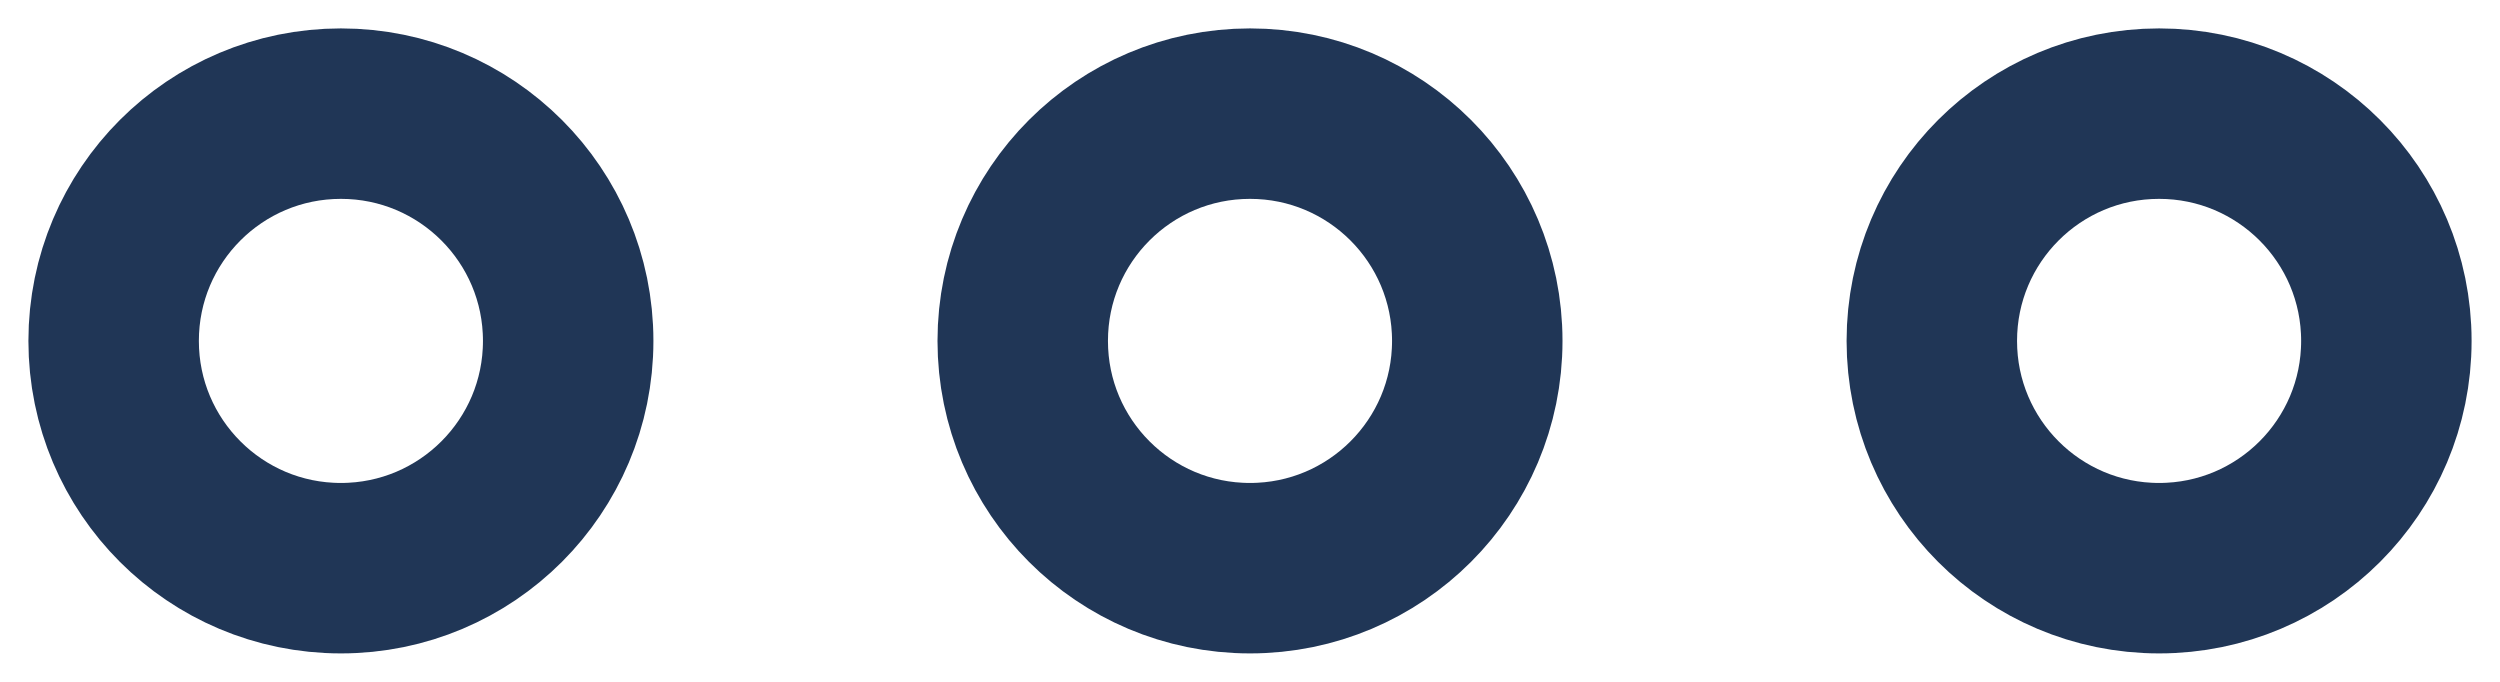 <svg width="22" height="6" viewBox="0 0 22 6" fill="none" xmlns="http://www.w3.org/2000/svg">
<g id="Menu Meatballs">
<g id="Vector">
<path d="M11 1C12.105 1 13 1.895 13 3C13 4.105 12.105 5 11 5C9.895 5 9 4.105 9 3C9 1.895 9.895 1 11 1Z" stroke="#203656" stroke-width="1.5"/>
<path d="M3 1C4.105 1 5 1.895 5 3C5 4.105 4.105 5 3 5C1.895 5 1 4.105 1 3C1 1.895 1.895 1 3 1Z" stroke="#203656" stroke-width="1.5"/>
<path d="M19 1C20.105 1 21 1.895 21 3C21 4.105 20.105 5 19 5C17.895 5 17 4.105 17 3C17 1.895 17.895 1 19 1Z" stroke="#203656" stroke-width="1.5"/>
</g>
</g>
</svg>
